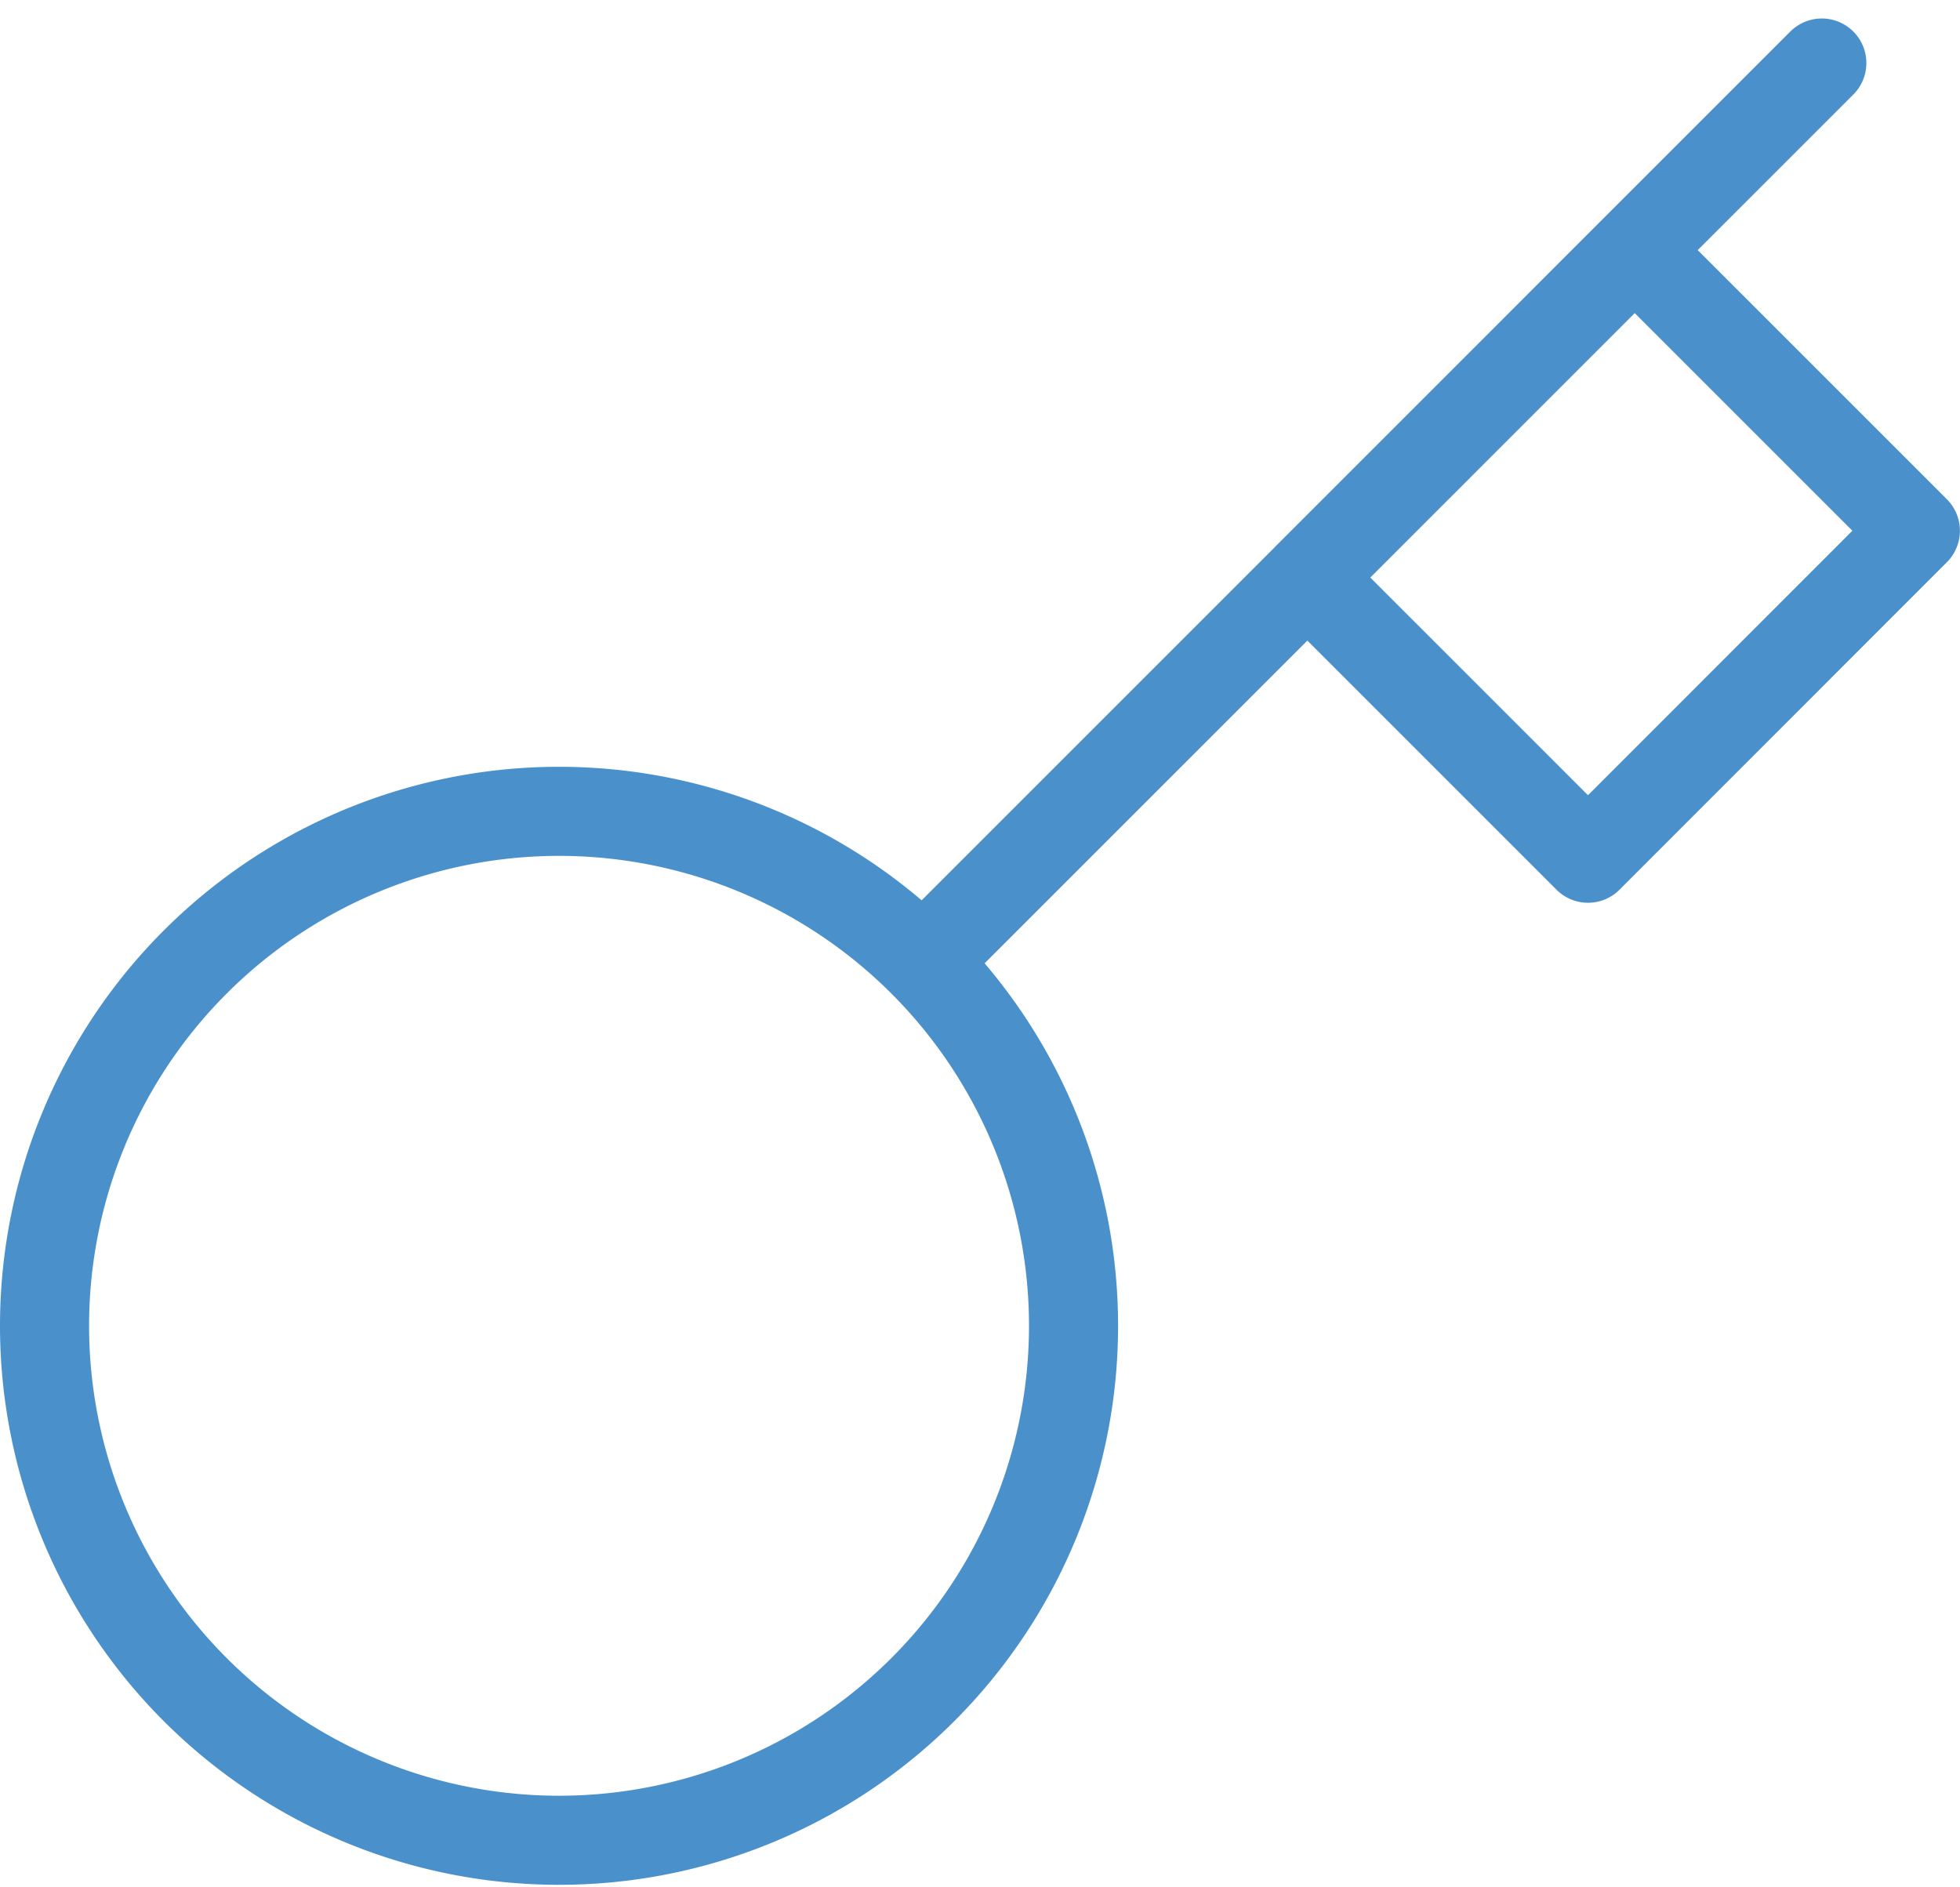 <svg xmlns="http://www.w3.org/2000/svg" width="44" height="42.366" viewBox="0 0 44 42.366">
    <g data-name="Icon">
        <path data-name="76001d6f-3cbd-45eb-b83d-af5ea35f7585" d="m45.5 5.6-4.2 4.2M25.32 25.783a11.55 11.55 0 1 1-16.336 0 11.551 11.551 0 0 1 16.336 0zm0 0 8.631-8.631m0 0 6.3 6.3L47.6 16.1l-6.3-6.3m-7.35 7.351L41.3 9.8" transform="translate(-4.602 -4.185)" style="fill:none;stroke:#4a91cc;stroke-linecap:round;stroke-linejoin:round;stroke-width:2px"/>
    </g>
</svg>
